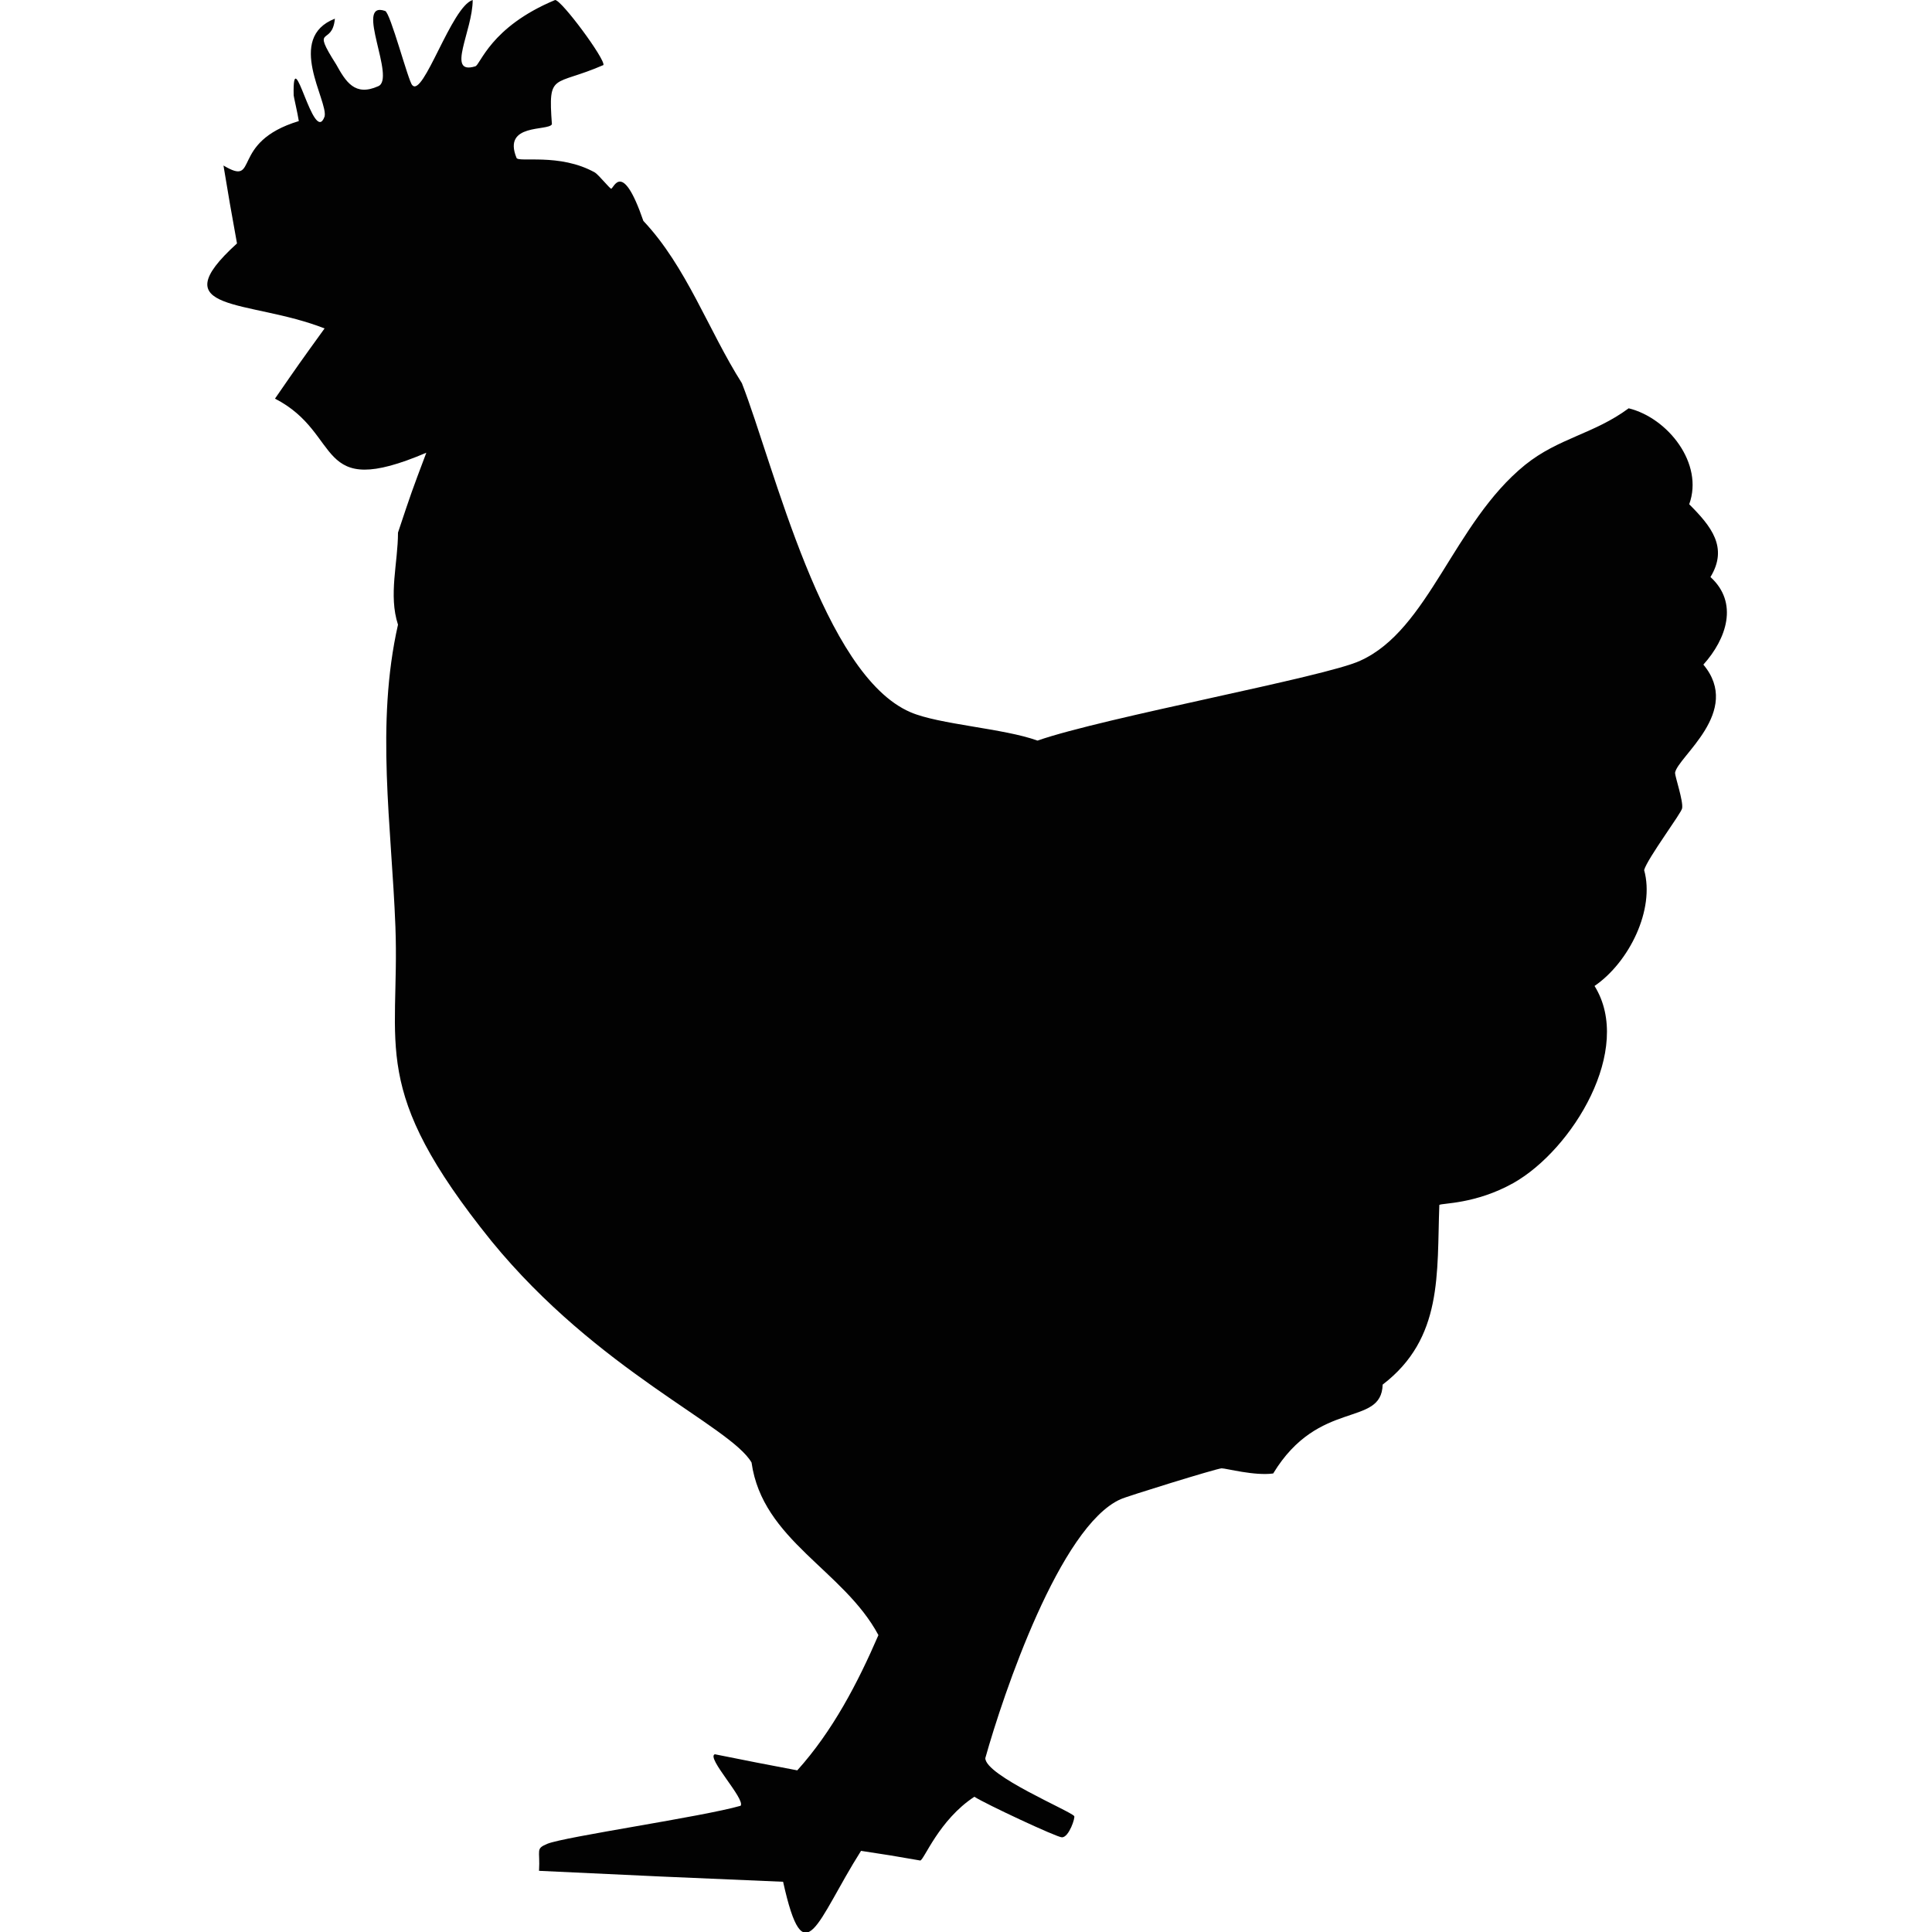 <?xml version="1.0" encoding="utf-8"?>
<!-- Generator: Adobe Illustrator 28.0.0, SVG Export Plug-In . SVG Version: 6.00 Build 0)  -->
<svg version="1.1" id="Layer_1" xmlns="http://www.w3.org/2000/svg" xmlns:xlink="http://www.w3.org/1999/xlink" x="0px" y="0px"
	 viewBox="0 0 300 300" style="enable-background:new 0 0 300 300;" xml:space="preserve">
<style type="text/css">
	.st0{fill:#020202;}
</style>
<path class="st0" d="M73.4,0c0,4.8-4.2,11.7,0.4,10.3c0.8-0.2,2.3-6.1,12.4-10.3c1,0,7.8,9.2,7.5,10.1c-7.8,3.4-8.6,1-8,9.2
	c-0.6,1.1-7.7-0.2-5.5,5.2c0.2,0.8,6.7-0.8,12.2,2.3c0.6,0.4,2.3,2.5,2.5,2.5c0.4,0,1.7-4.6,5,5c6.7,7.1,10.1,17,15.3,25.2
	c5,12.8,12.6,45.3,26.2,51.1c4.4,1.9,14.5,2.5,19.7,4.4c10.3-3.6,44.8-9.9,50.1-12.4c10.7-4.8,14.5-21.4,25.6-30.4
	c5.2-4.2,10.7-4.8,16.1-8.8c6.1,1.5,11.7,8.6,9.4,14.9c3.4,3.4,6.1,6.7,3.3,11.3c4.4,4,2.5,9.6-1.1,13.6c6.1,7.3-4,14.3-4.4,16.8
	c0,0.6,1.3,4.4,1.1,5.5c0,0.6-5.4,7.8-5.9,9.6c1.7,6.1-2.3,14.3-7.7,18c6.1,9.8-3.4,25.4-12.6,30.6c-5.9,3.3-11.1,3.1-11.5,3.4
	c-0.4,10.7,0.6,20.7-8.8,27.9c-0.2,6.7-9.9,2.1-17,13.8c-2.9,0.4-7.3-0.8-8-0.8s-14.9,4.4-15.7,4.8c-9.4,4.2-18.2,30.2-21,40.2
	c0,2.7,13.2,8.2,13.8,9c0.2,0.2-0.8,3.3-1.9,3.3c-0.8,0-11.9-5.2-13.6-6.3c-5.5,3.6-7.8,9.8-8.4,9.9c-4.6-0.8-4.6-0.8-9.2-1.5
	c-6.9,10.9-8.8,19.7-12.1,4.8c-18.9-0.8-18.9-0.8-37.9-1.7c0.2-3.3-0.6-3.4,1.3-4.2c2.7-1.1,24.1-4.2,30-5.9c0.8-1-5.4-7.5-4-8
	c6.5,1.3,6.5,1.3,12.8,2.5c5.5-6.1,9.4-13.6,12.6-21c-5.4-10.1-18-14.7-19.7-26.8c-3.3-5.7-23.9-14.2-40.4-34.4
	c-19.1-23.7-14.2-30-14.9-48.8c-0.6-15.7-3.1-31.4,0.4-46.9c-1.5-4.6,0-9.6,0-14.3c2.1-6.3,2.1-6.3,4.4-12.4
	c-17.6,7.5-12.8-2.9-23.5-8.4c3.8-5.5,3.8-5.5,7.7-10.9c-11.7-4.6-25.6-2.3-13.6-13.2c-1.1-6.1-1.1-6.1-2.1-12.1
	c5.7,3.4,0.8-3.6,11.7-6.9c-0.2-1.3-0.8-3.8-0.8-4c-0.2-8.8,3.1,8,4.8,3.3C51,15.7,44.3,5.9,52,2.9c-0.4,4.4-3.8,0.8,0.2,7.1
	c1.5,2.7,2.9,5,6.5,3.4c2.9-1.1-3.8-13.4,1.1-11.7c0.8,0.2,3.6,10.9,4.2,11.5C65.7,15.3,70.1,1,73.4,0z"/>
</svg>
